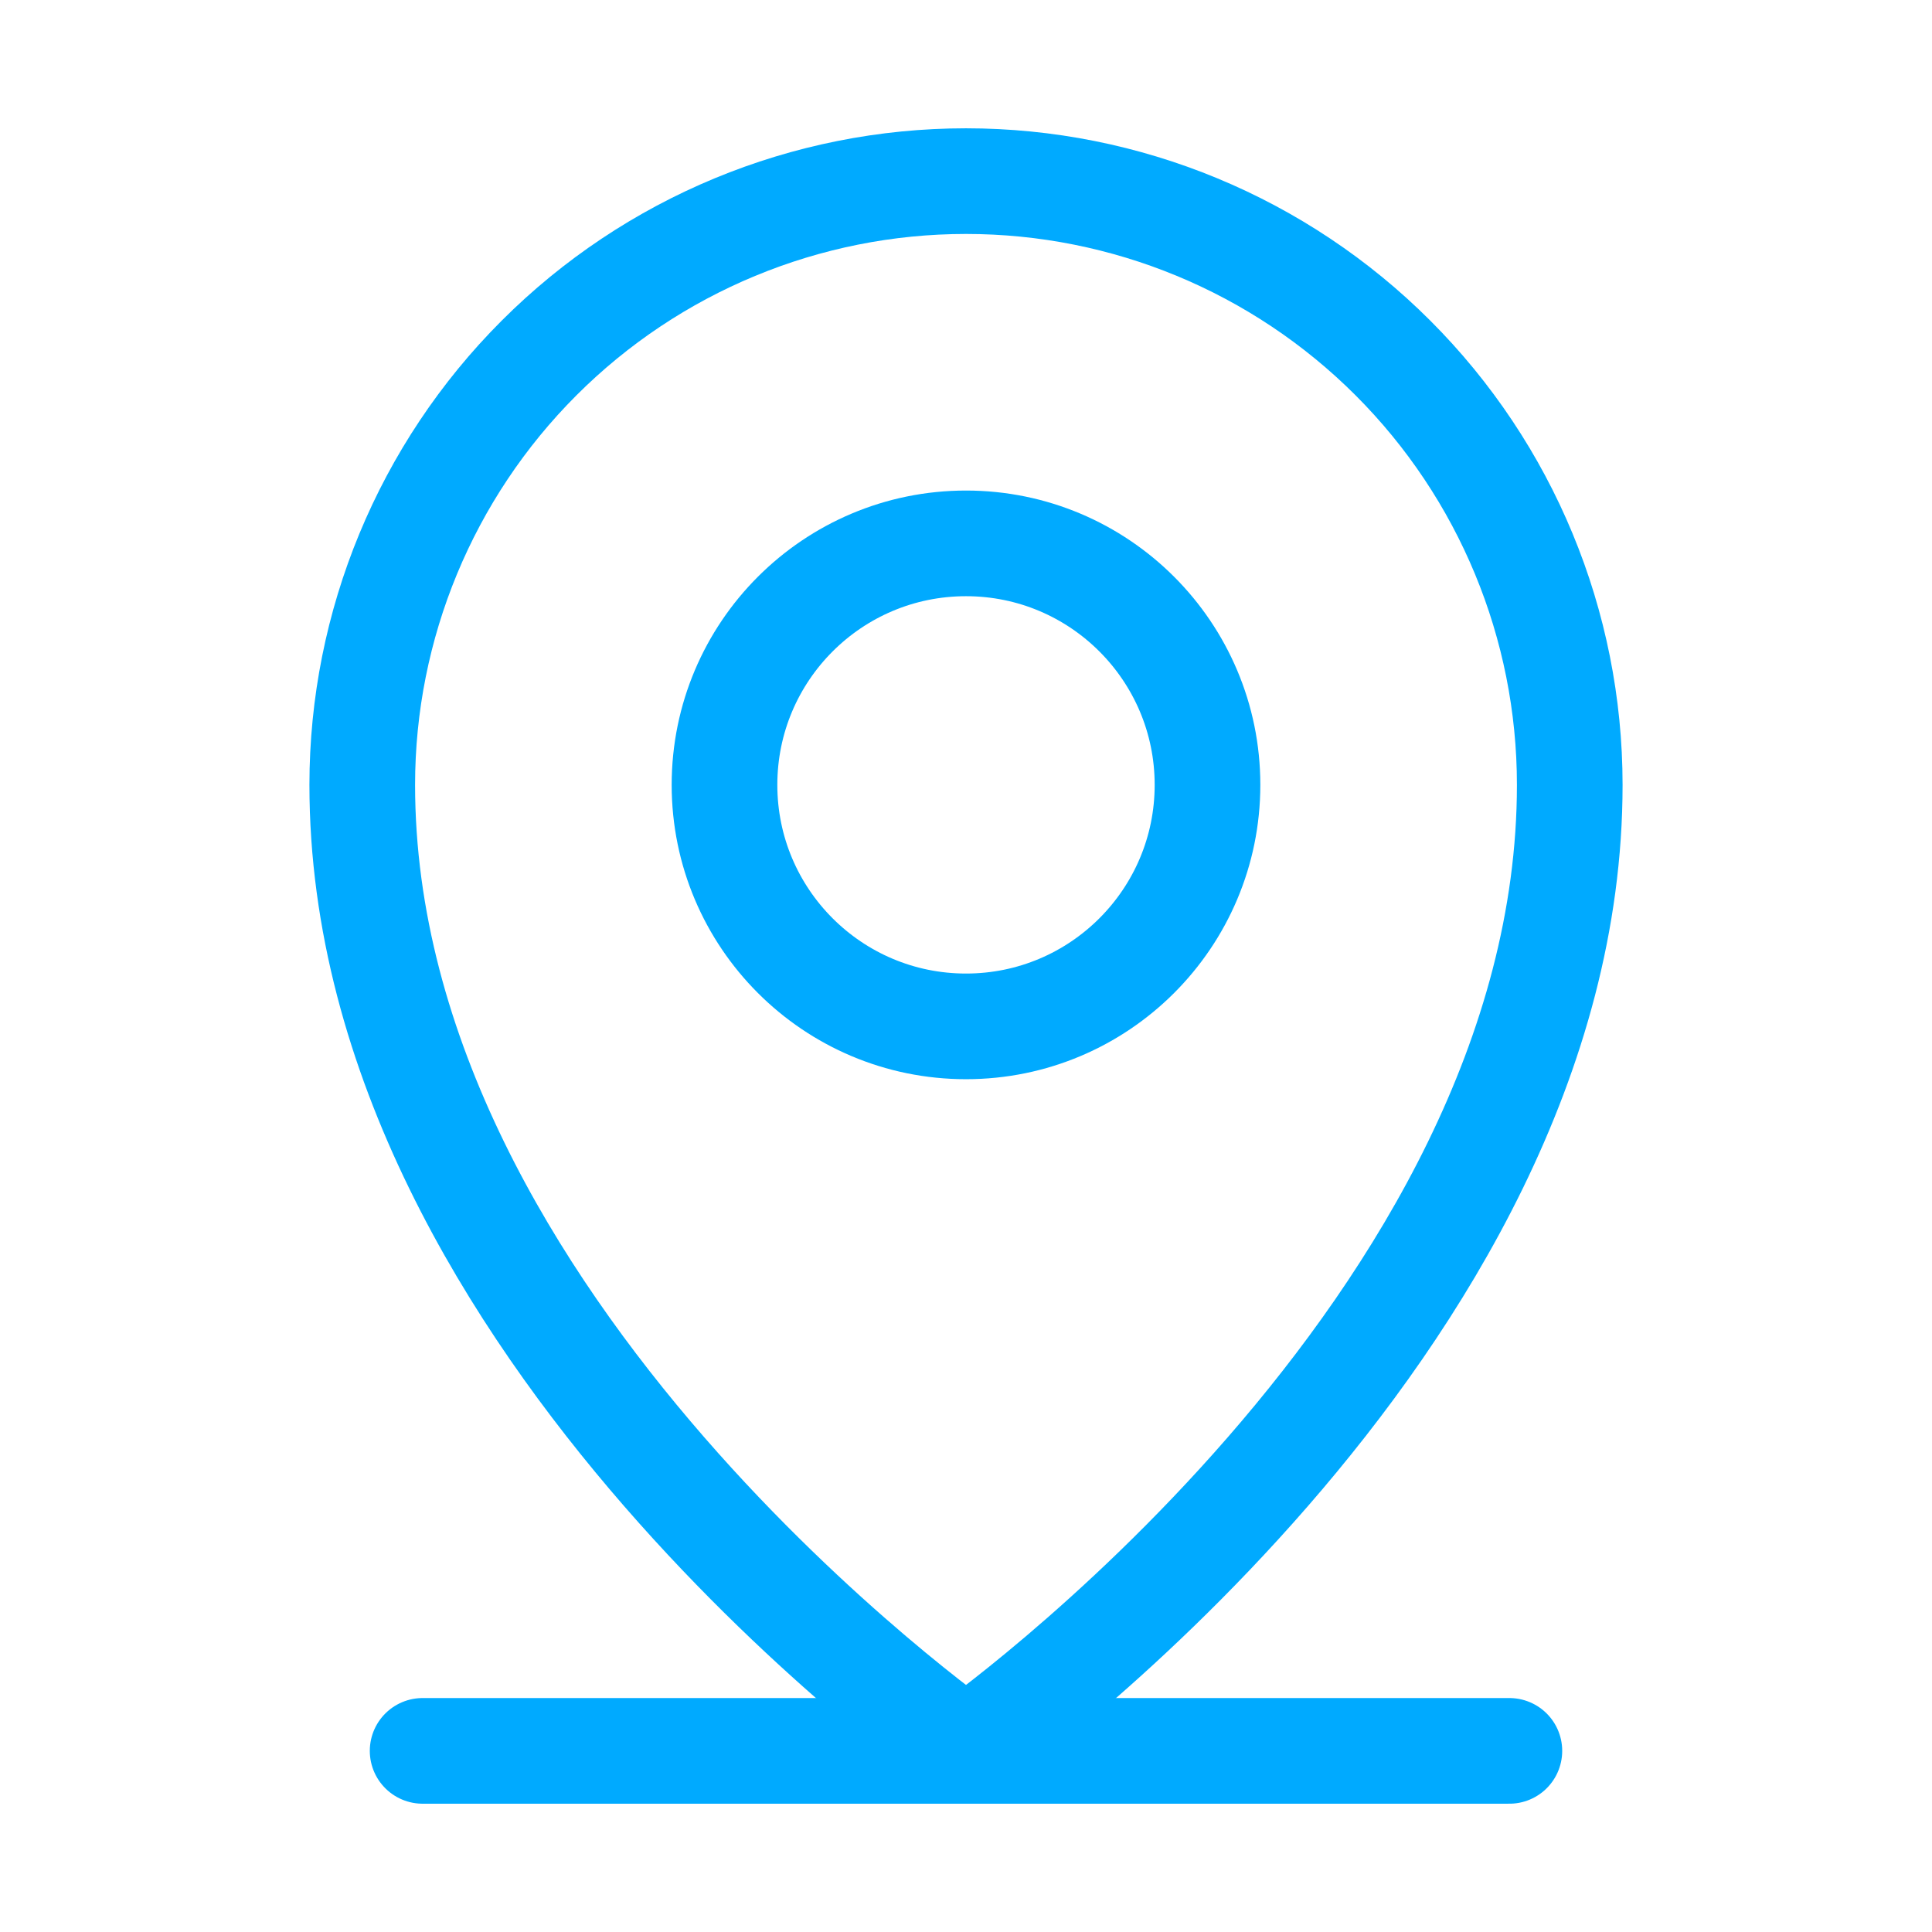 <svg width="64" height="64" viewBox="0 0 64 64" fill="none" xmlns="http://www.w3.org/2000/svg">
<path d="M14 58H50" stroke="#00AAFF" stroke-width="3.5" stroke-linecap="round" stroke-linejoin="round"/>
<path d="M32 34C36.418 34 40 30.418 40 26C40 21.582 36.418 18 32 18C27.582 18 24 21.582 24 26C24 30.418 27.582 34 32 34Z" stroke="#00AAFF" stroke-width="3.5" stroke-linecap="round" stroke-linejoin="round"/>
<path d="M52 26C52 44 32 58 32 58C32 58 12 44 12 26C12 20.696 14.107 15.609 17.858 11.858C21.609 8.107 26.696 6 32 6C37.304 6 42.391 8.107 46.142 11.858C49.893 15.609 52 20.696 52 26V26Z" stroke="#00AAFF" stroke-width="3.5" stroke-linecap="round" stroke-linejoin="round"/>
</svg>
